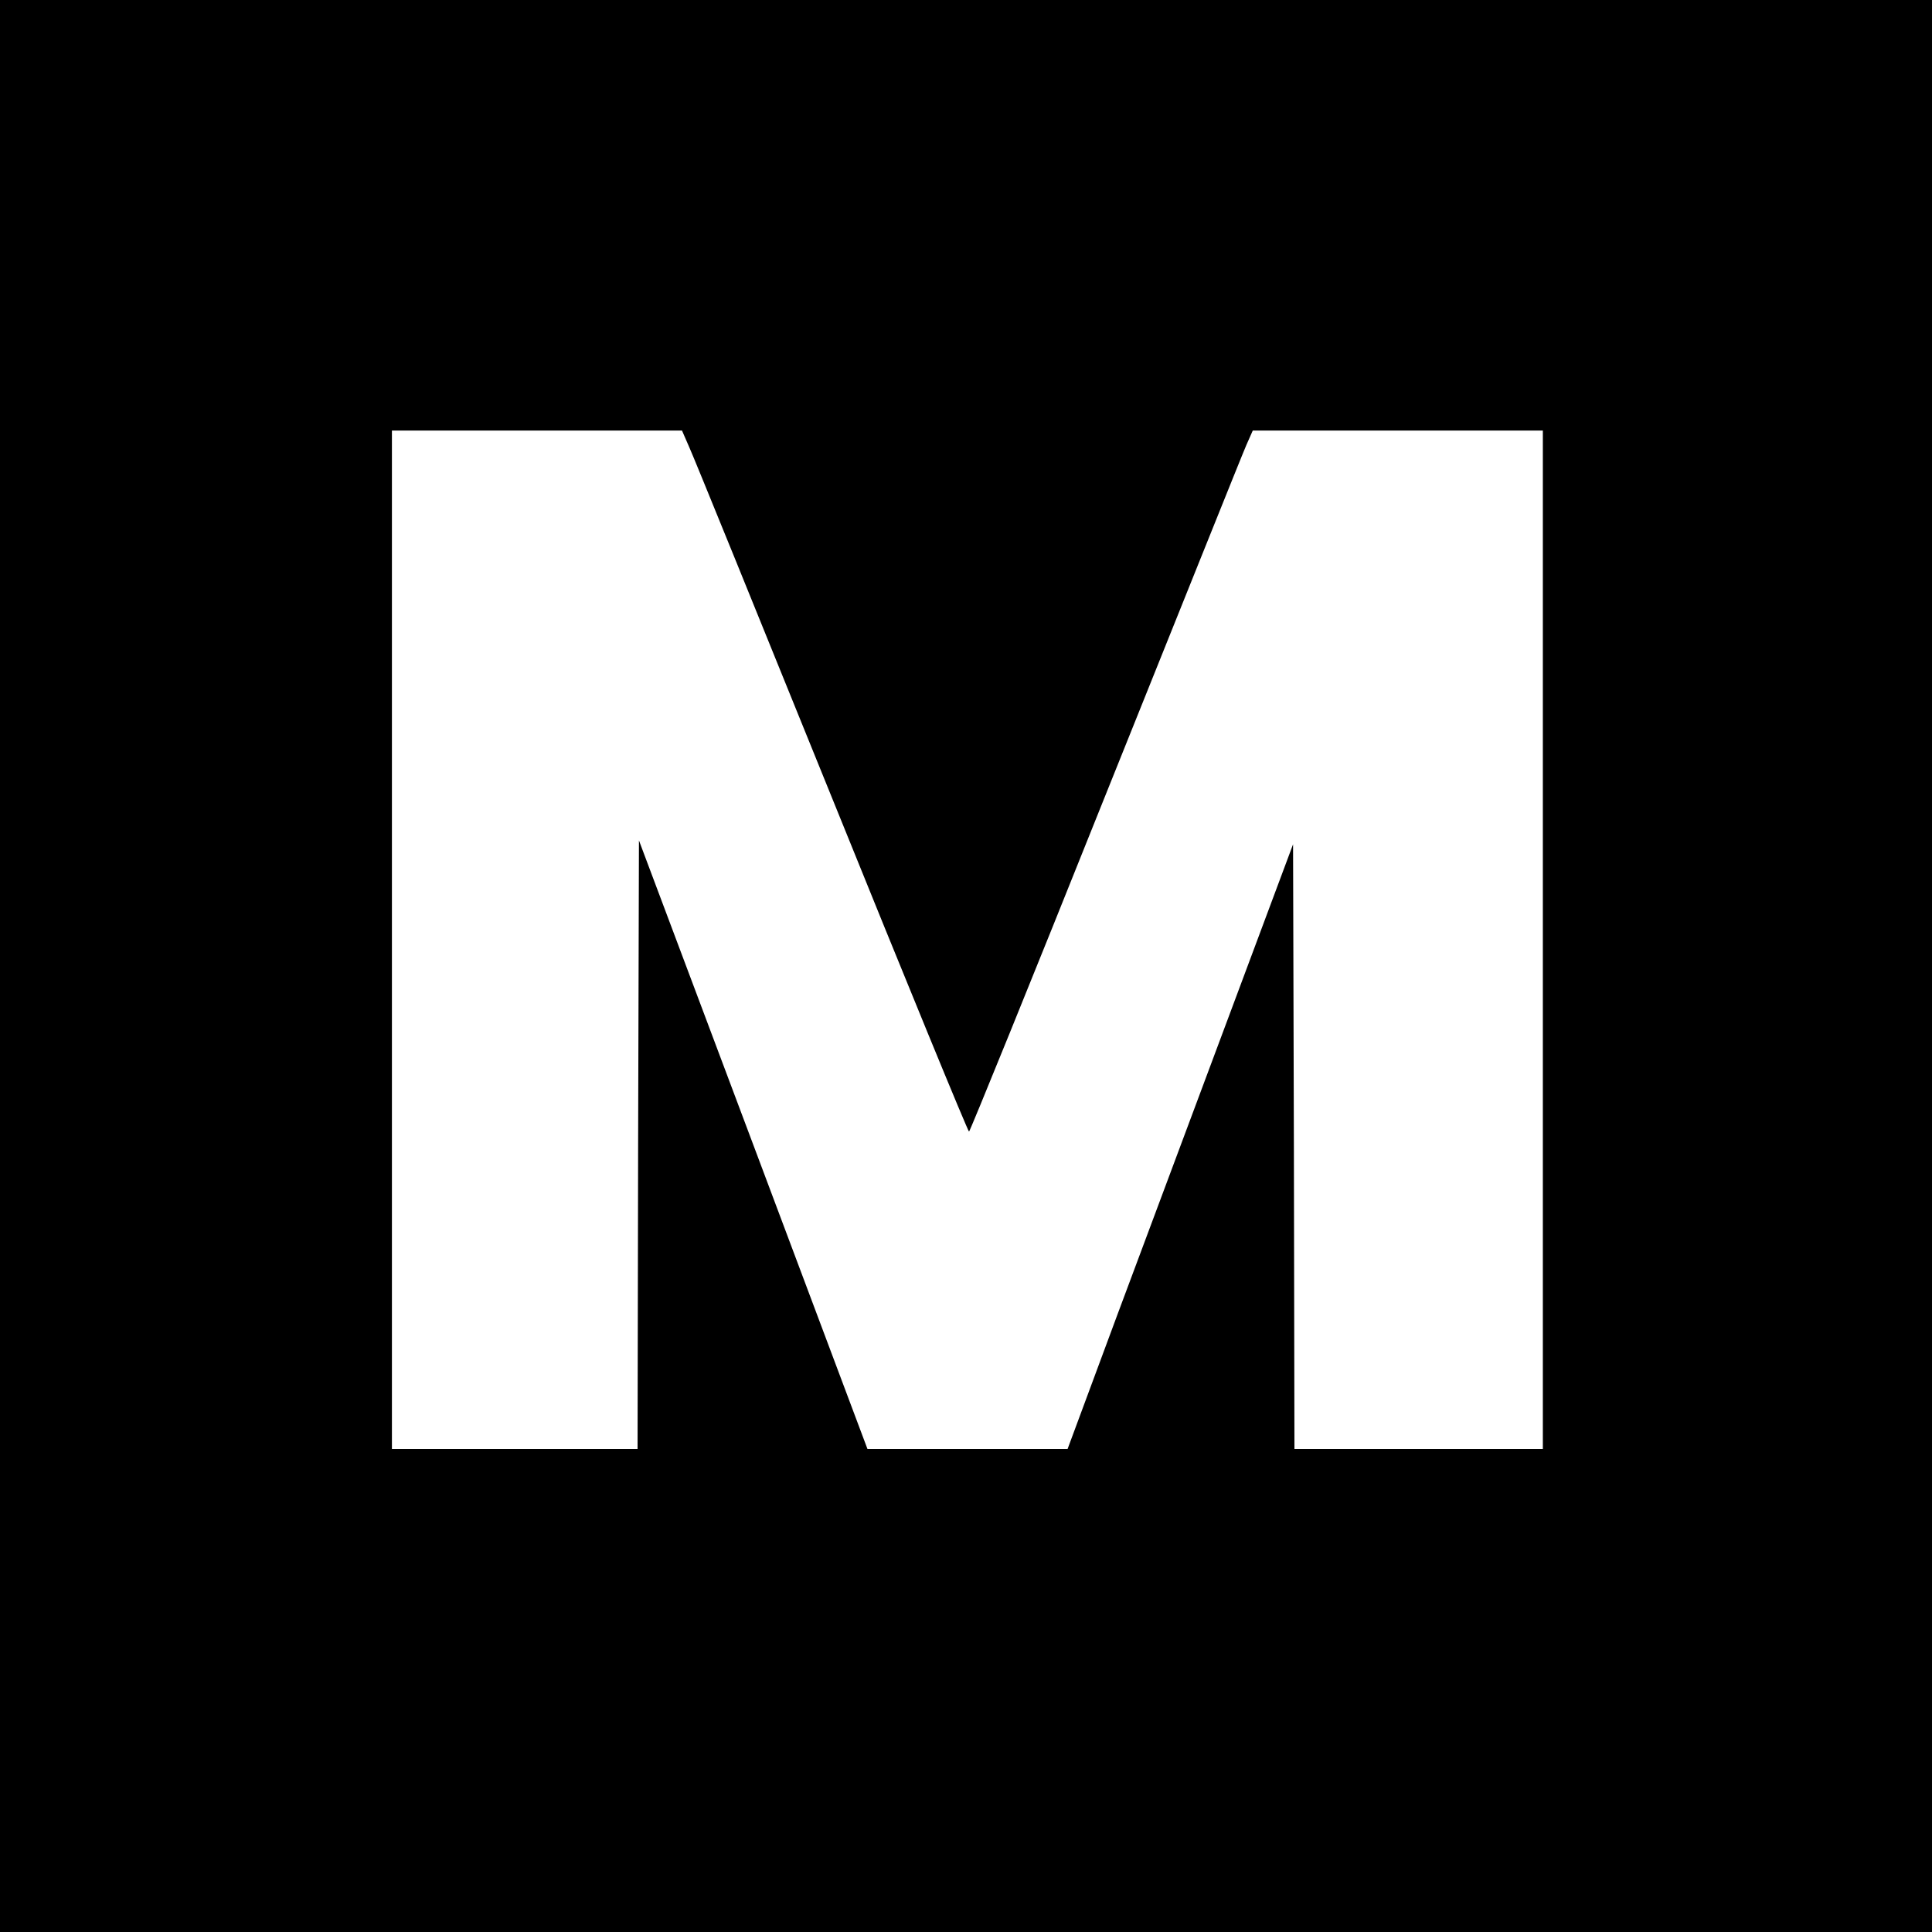 <?xml version="1.0" standalone="no"?>
<!DOCTYPE svg PUBLIC "-//W3C//DTD SVG 20010904//EN"
 "http://www.w3.org/TR/2001/REC-SVG-20010904/DTD/svg10.dtd">
<svg version="1.0" xmlns="http://www.w3.org/2000/svg"
 width="700pt" height="700pt" viewBox="0 0 700 700"
 preserveAspectRatio="xMidYMid meet">
<g transform="translate(0,700) scale(0.1,-0.1)"
fill="#000000" stroke="none">
<path d="M0 3500 l0 -3500 3500 0 3500 0 0 3500 0 3500 -3500 0 -3500 0 0
-3500z m2498 1878 c16 -35 248 -606 517 -1270 269 -665 492 -1208 496 -1208 3
0 226 548 494 1218 269 669 498 1241 511 1270 l23 52 525 0 526 0 0 -1845 0
-1845 -450 0 -450 0 -2 1096 -3 1095 -227 -608 c-125 -334 -309 -827 -409
-1095 l-181 -488 -363 0 -362 0 -414 1103 -414 1102 -3 -1102 -2 -1103 -445 0
-445 0 0 1845 0 1845 525 0 526 0 27 -62z"/>
</g>
</svg>
